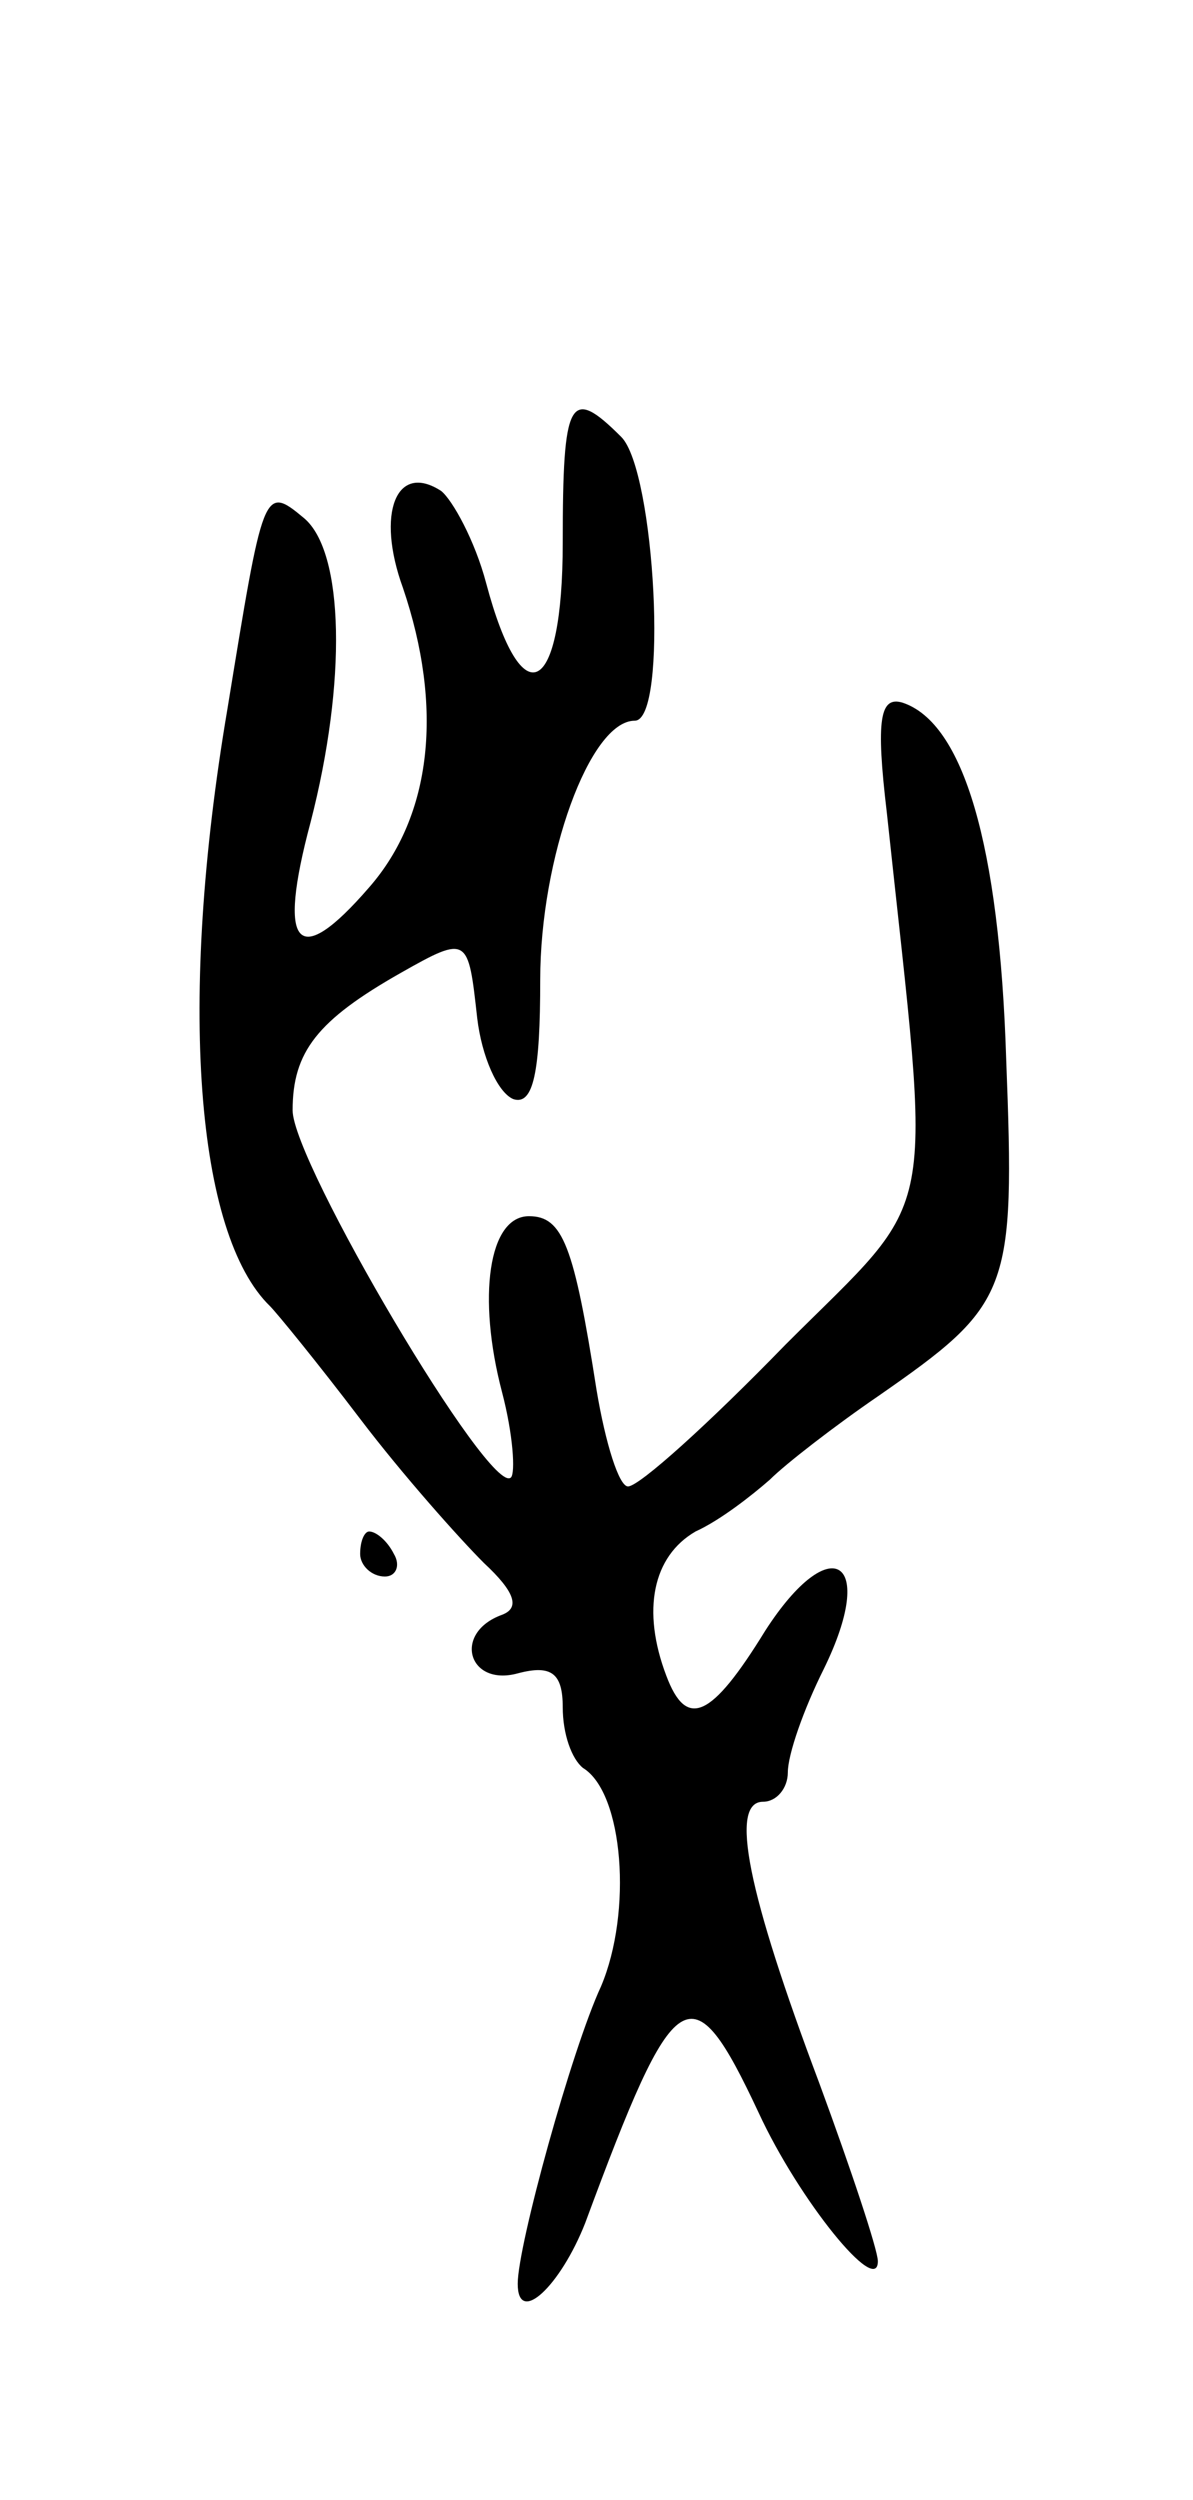 <svg version="1.0" xmlns="http://www.w3.org/2000/svg" width="53" height="111" viewBox="0 0 53 111" ><g transform="translate(0,111) scale(0.1,-0.1)" ><path d="M250 869 c0 -68 -18 -78 -34 -18 -5 19 -15 37 -20 41 -20 13 -29 -10 -17 -43 18 -53 13 -101 -15 -133 -32 -37 -41 -27 -26 29 16 62 15 120 -3 135 -18 15 -18 13 -34 -85 -22 -130 -14 -233 19 -265 3 -3 21 -25 40 -50 19 -25 44 -53 55 -64 14 -13 16 -20 8 -23 -22 -8 -15 -32 7 -26 15 4 20 0 20 -15 0 -12 4 -23 9 -27 18 -11 22 -64 8 -97 -13 -28 -37 -115 -37 -132 0 -19 19 -1 30 27 40 108 47 113 77 49 18 -39 53 -82 53 -66 0 5 -12 41 -26 79 -32 85 -40 125 -25 125 6 0 11 6 11 13 0 8 7 28 16 46 24 49 3 62 -26 17 -24 -39 -35 -44 -44 -20 -11 29 -6 53 13 64 11 5 25 16 33 23 7 7 29 24 48 37 59 41 61 46 57 150 -3 95 -19 149 -46 158 -10 3 -12 -7 -7 -49 20 -187 24 -167 -45 -236 -34 -35 -65 -63 -70 -63 -4 0 -10 19 -14 43 -10 64 -15 77 -30 77 -18 0 -23 -36 -12 -78 5 -19 6 -36 4 -38 -9 -9 -97 140 -97 163 0 26 11 40 48 61 30 17 30 16 34 -20 2 -17 9 -33 16 -36 9 -3 12 12 12 53 0 54 22 115 42 115 15 0 9 111 -6 126 -23 23 -26 17 -26 -47z"/><path d="M160 420 c0 -5 5 -10 11 -10 5 0 7 5 4 10 -3 6 -8 10 -11 10 -2 0 -4 -4 -4 -10z"/></g></svg> 

